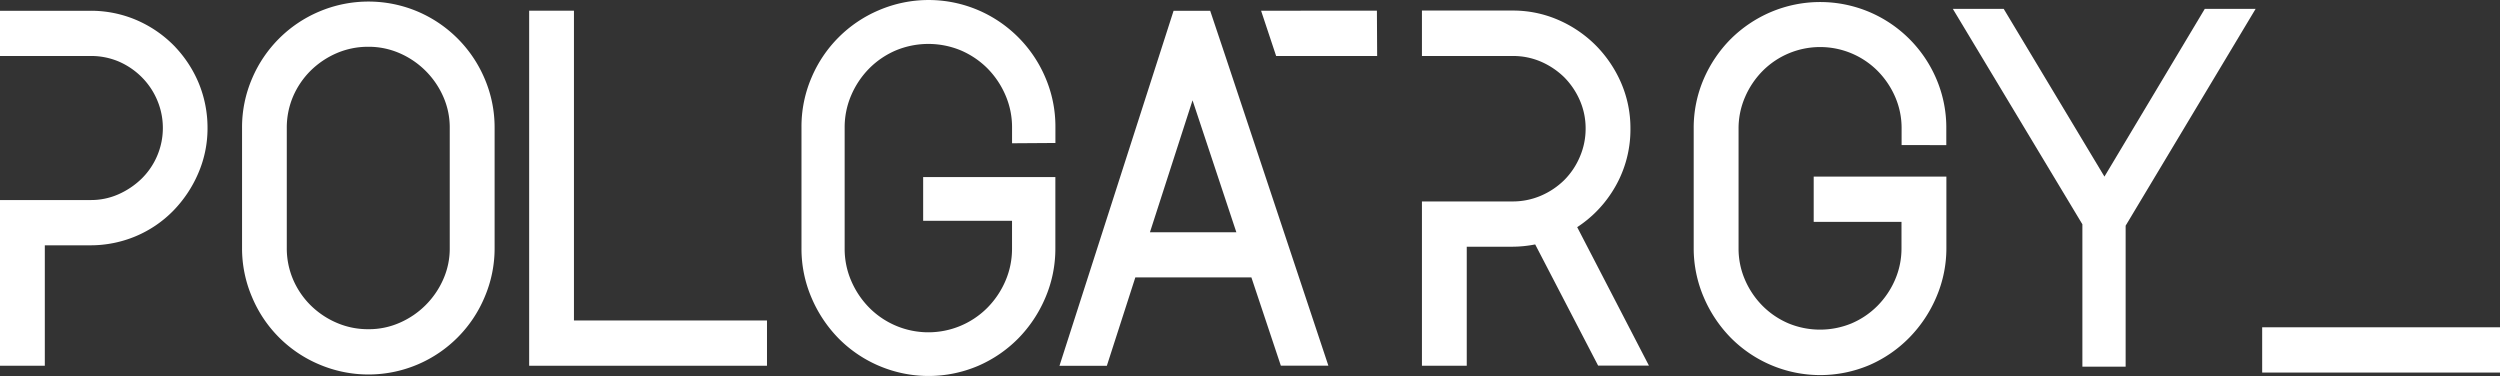 <?xml version="1.0" encoding="UTF-8"?> <svg xmlns="http://www.w3.org/2000/svg" viewBox="0 0 928.31 139.61"><rect x="0" y="0" width="928.31" height="139.61" fill="#333333" stroke="none"/><defs><style>.cls-1{fill:#fff;}</style></defs><title>Asset 1</title><g id="Layer_2" data-name="Layer 2"><g id="Layer_1-2" data-name="Layer 1"><path class="cls-1" d="M391.9,53.09V47.22a46.08,46.08,0,0,0-3.77-18.52A47.3,47.3,0,0,0,363.26,3.78a46.92,46.92,0,0,0-36.88,0,47.07,47.07,0,0,0-25,24.93,46.08,46.08,0,0,0-3.77,18.52v45a46.11,46.11,0,0,0,3.76,18.41,48.8,48.8,0,0,0,10,15,46.91,46.91,0,0,0,15,10.19,46.92,46.92,0,0,0,36.88,0,47.28,47.28,0,0,0,14.87-10.18,48.69,48.69,0,0,0,10-15,46.14,46.14,0,0,0,3.76-18.41V65.75H342.79V82h33V92.26a30.08,30.08,0,0,1-2.46,12.07,32.18,32.18,0,0,1-6.75,10,30.91,30.91,0,0,1-43.73,0,32.25,32.25,0,0,1-6.75-10,29.86,29.86,0,0,1-2.46-12v-45a29.94,29.94,0,0,1,2.46-12,32.21,32.21,0,0,1,6.75-10,31.2,31.2,0,0,1,9.87-6.64,31.48,31.48,0,0,1,24,0,31.52,31.52,0,0,1,9.88,6.64,32.26,32.26,0,0,1,6.74,10,29.87,29.87,0,0,1,2.46,12v5.87Z"></path><polygon class="cls-1" points="818.69 3.29 781.43 65.57 744.02 3.29 725.13 3.29 773.24 83.29 773.24 136.15 789.3 136.15 789.3 83.8 837.57 3.29 818.69 3.29"></polygon><path class="cls-1" d="M73.68,30.6a44.52,44.52,0,0,0-9.32-13.89A43.8,43.8,0,0,0,50.49,7.37,42.89,42.89,0,0,0,33.59,4H0V20.79H33.56a26.36,26.36,0,0,1,10.4,2,27.47,27.47,0,0,1,8.59,5.78,26.83,26.83,0,0,1,5.8,8.57A26.41,26.41,0,0,1,52.6,66.33a29.32,29.32,0,0,1-8.68,5.84,25.1,25.1,0,0,1-10.36,2.11H0V135.8H16.64V91.09H33.49a43.33,43.33,0,0,0,16.93-3.38,42.56,42.56,0,0,0,13.85-9.39,45.56,45.56,0,0,0,9.27-13.8,41.93,41.93,0,0,0,3.52-17A43.51,43.51,0,0,0,73.68,30.6Z"></path><path class="cls-1" d="M179.91,29.1A47,47,0,0,0,155.17,4.32a46.9,46.9,0,0,0-36.7,0A46.83,46.83,0,0,0,93.63,29.1a45.8,45.8,0,0,0-3.75,18.43V92.07a45.8,45.8,0,0,0,3.74,18.32,46.55,46.55,0,0,0,24.86,24.91,46.69,46.69,0,0,0,36.69,0,46.78,46.78,0,0,0,24.75-24.9,46,46,0,0,0,3.74-18.32V47.53A46,46,0,0,0,179.91,29.1Zm-43.14,93.14A29.13,29.13,0,0,1,125,119.85a31.23,31.23,0,0,1-9.72-6.55,30.3,30.3,0,0,1-6.48-9.59,29.42,29.42,0,0,1-2.31-11.64V47.53a29.49,29.49,0,0,1,2.31-11.64,30.54,30.54,0,0,1,6.48-9.58A31.61,31.61,0,0,1,125,19.75a29.33,29.33,0,0,1,11.74-2.38,28.66,28.66,0,0,1,11.61,2.37A31.3,31.3,0,0,1,164.64,36,28.11,28.11,0,0,1,167,47.53V92.07a28,28,0,0,1-2.38,11.58,31.27,31.27,0,0,1-16.26,16.22A28.27,28.27,0,0,1,136.77,122.24Z"></path><polygon class="cls-1" points="213.12 119 213.12 3.97 196.49 3.97 196.49 135.81 284.8 135.81 284.8 119 213.12 119"></polygon><path class="cls-1" d="M722.71,53.89V47.7A45.87,45.87,0,0,0,719,29.27,47,47,0,0,0,694.22,4.49a46.94,46.94,0,0,0-36.7,0,47.61,47.61,0,0,0-14.86,10,48.16,48.16,0,0,0-10,14.78,45.8,45.8,0,0,0-3.75,18.43V92.07a46,46,0,0,0,3.74,18.32,48.74,48.74,0,0,0,10,15,46.73,46.73,0,0,0,14.9,10.13,46.71,46.71,0,0,0,36.7,0A46.94,46.94,0,0,0,709,125.34a48.59,48.59,0,0,0,10-15,46,46,0,0,0,3.74-18.32V65.58H673.47V82.39h32.6v9.74a29.2,29.2,0,0,1-2.39,11.74,31.46,31.46,0,0,1-6.58,9.74,30.35,30.35,0,0,1-9.6,6.48,30.68,30.68,0,0,1-23.36,0,30.36,30.36,0,0,1-9.61-6.47,31.24,31.24,0,0,1-6.57-9.71,29.07,29.07,0,0,1-2.39-11.72V47.76A29.11,29.11,0,0,1,648,36a31.52,31.52,0,0,1,6.57-9.72,30.13,30.13,0,0,1,42.58,0,31.49,31.49,0,0,1,6.57,9.7,29,29,0,0,1,2.39,11.69v6.19Z"></path><path class="cls-1" d="M455,20.79,449.37,4H435.78L393.41,135.82H411L421.58,103h43.09l10.94,32.79h17.65ZM427,86.25l15.82-49,16.27,49Z"></path><path class="cls-1" d="M585.65,84.35a43.73,43.73,0,0,0,12.68-12.67,42.73,42.73,0,0,0,7.09-24,42.23,42.23,0,0,0-3.5-17,45.35,45.35,0,0,0-9.39-13.85,44.77,44.77,0,0,0-13.8-9.39,42.08,42.08,0,0,0-17-3.52H528V20.79h33.75A26.15,26.15,0,0,1,572.2,22.9a28.69,28.69,0,0,1,8.64,5.8,28,28,0,0,1,5.8,8.59,25.91,25.91,0,0,1,2.14,10.4,26.25,26.25,0,0,1-2.14,10.52,27.2,27.2,0,0,1-5.8,8.66,28.12,28.12,0,0,1-8.64,5.79,26.49,26.49,0,0,1-10.63,2.14H528v61h16.64V91.61H561.5a44.66,44.66,0,0,0,8.55-.85l23.37,45h18.87Z"></path><polyline class="cls-1" points="511.28 3.96 511.37 20.79 473.86 20.79 468.27 3.98"></polyline><rect class="cls-1" x="840" y="121.53" width="88.32" height="16.81"></rect></g></g></svg> 